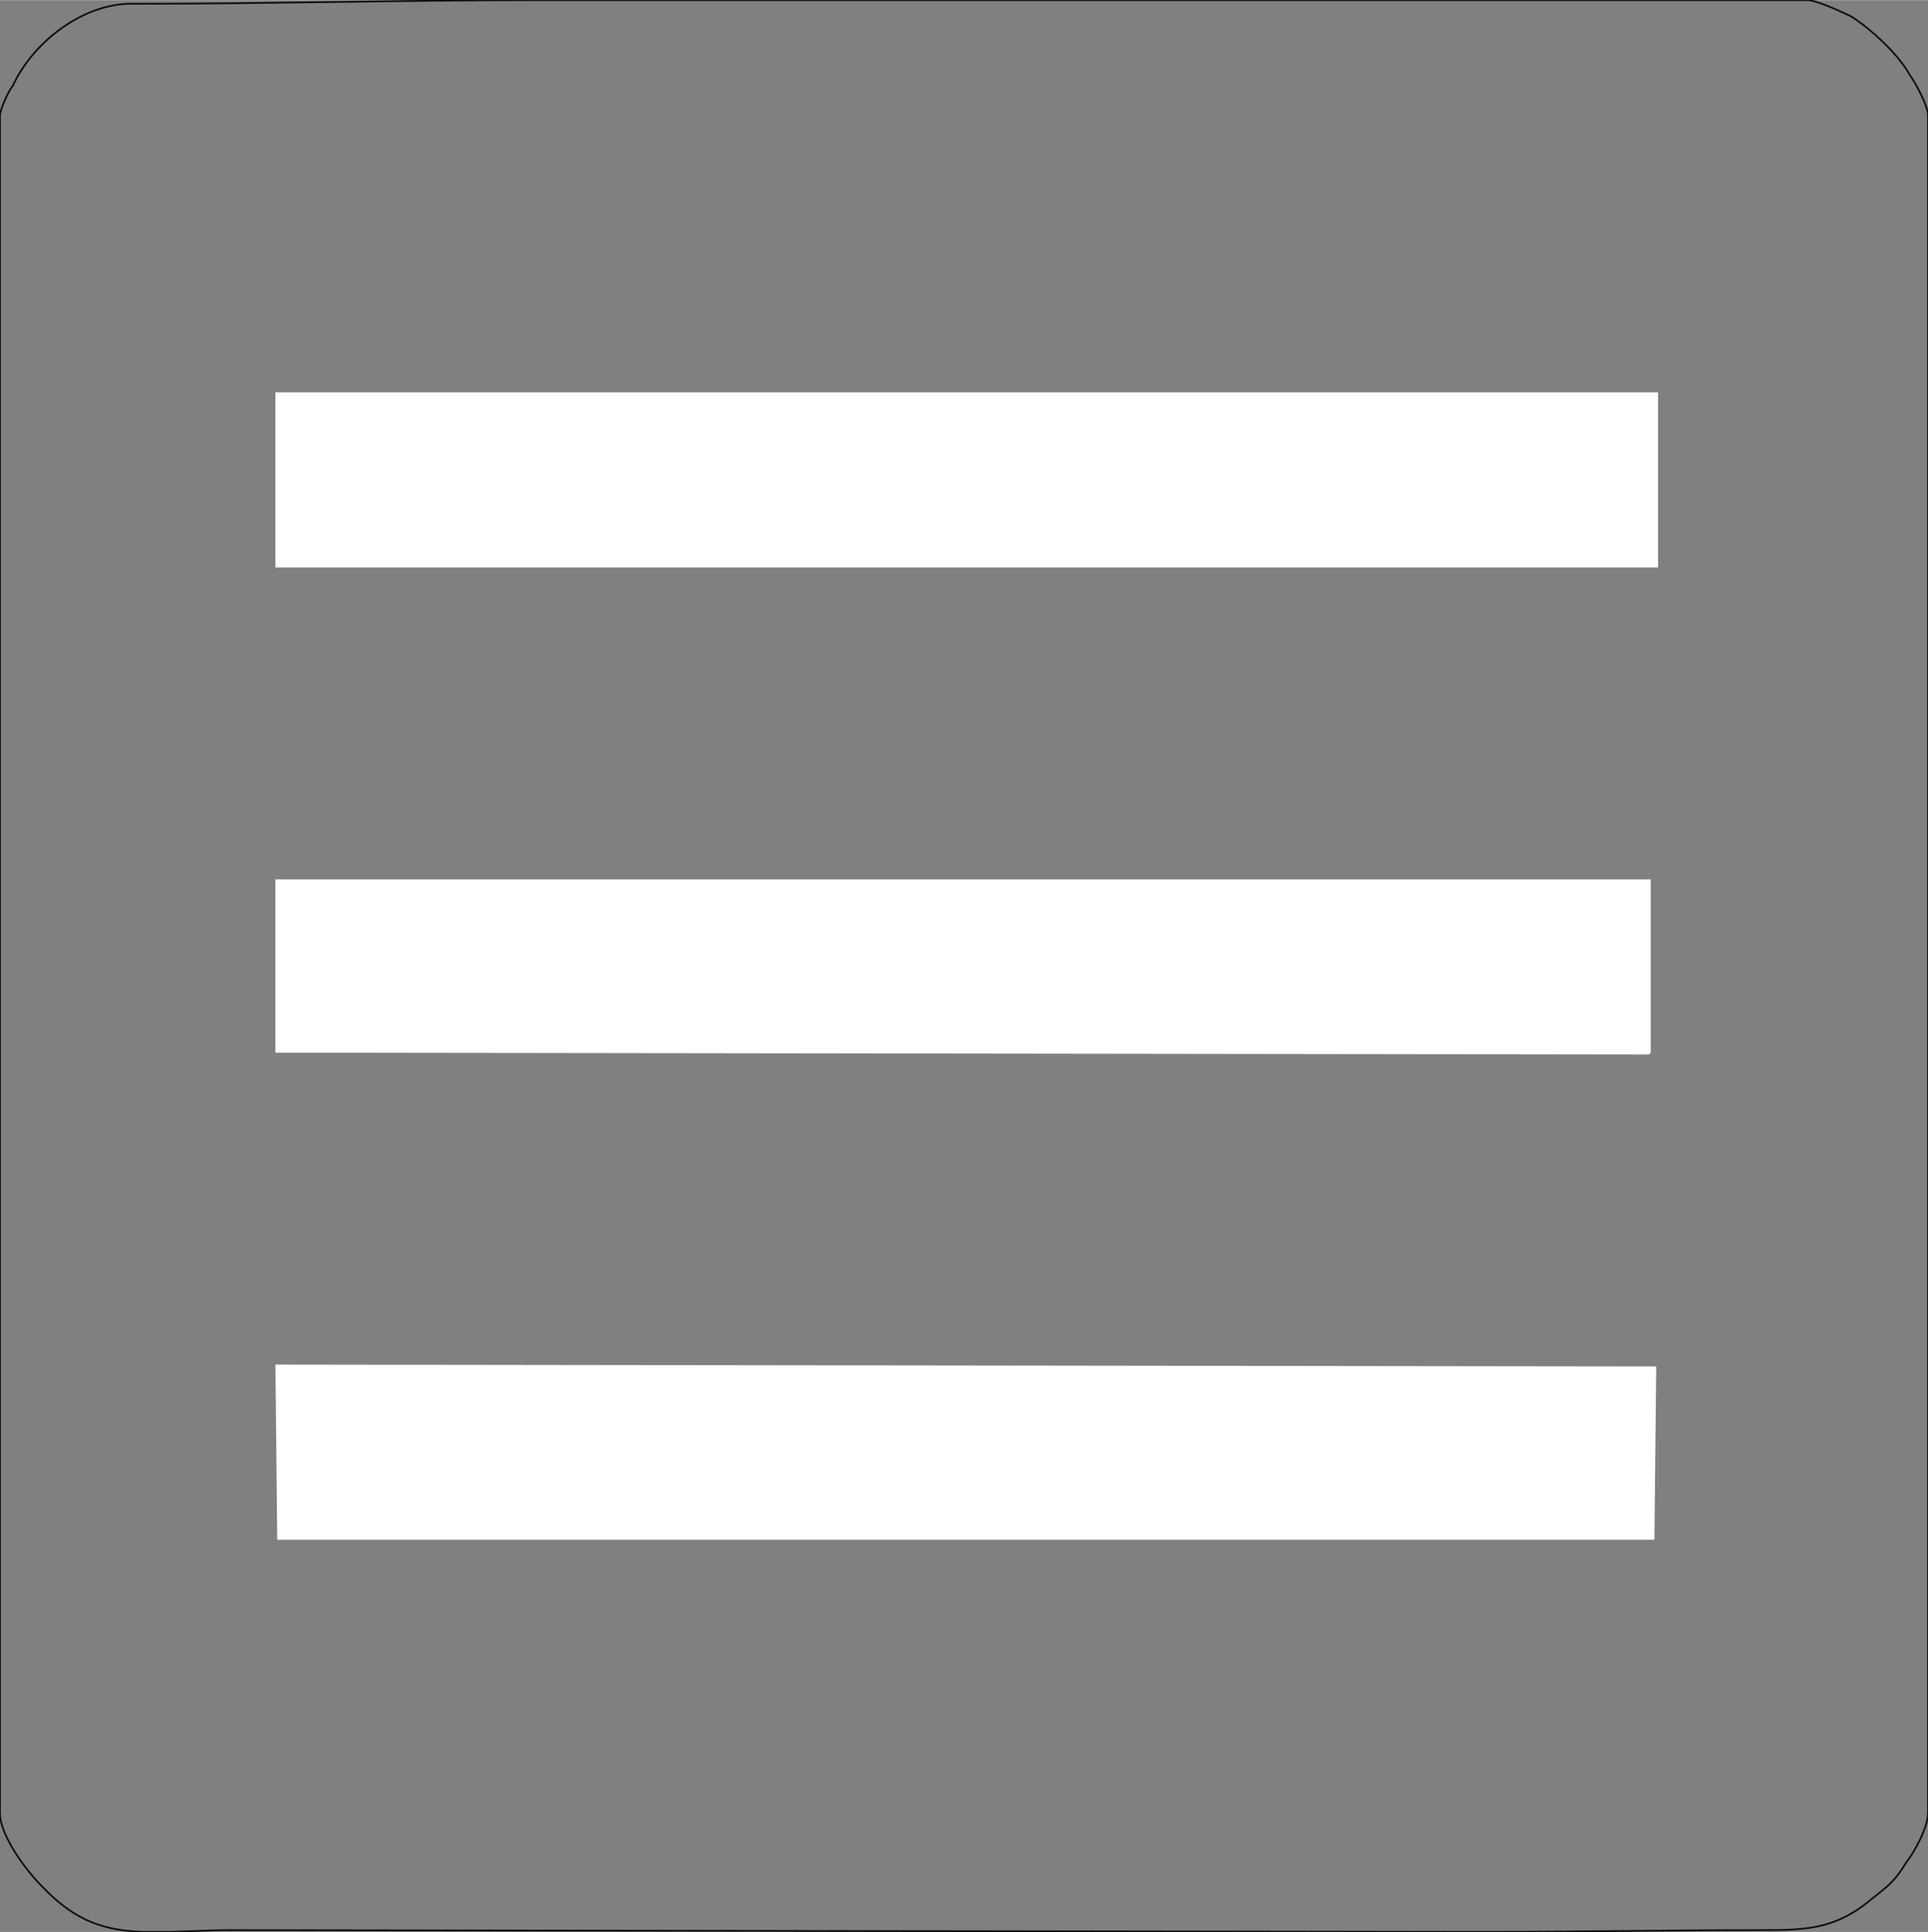 <?xml version="1.0" encoding="UTF-8"?> <!-- Creator: CorelDRAW X6 --> <svg xmlns="http://www.w3.org/2000/svg" xmlns:xlink="http://www.w3.org/1999/xlink" xml:space="preserve" width="981px" height="983px" style="shape-rendering:geometricPrecision; text-rendering:geometricPrecision; image-rendering:optimizeQuality; fill-rule:evenodd; clip-rule:evenodd" viewBox="0 0 1057 1059"><rect x="0" y="0" width="1057" height="1059" fill="#808080" stroke="none"/> <defs> <style type="text/css"> <![CDATA[ .str0 {stroke:#0F0F0F;stroke-width:0.97} .fil0 {fill:none} .fil1 {fill:white} ]]> </style> </defs> <g id="Слой_x0020_1">  <path class="fil0 str0" d="M0 63l0 931c0,12 14,31 23,40 19,20 35,24 55,25l12 0c10,0 22,-1 36,-1l686 1c52,0 101,-1 153,-1 24,0 41,0 61,-17 9,-7 13,-10 19,-20 4,-5 12,-19 12,-27l0 -931c0,-5 -7,-18 -10,-22 -6,-11 -21,-25 -32,-32 -4,-2 -19,-9 -24,-9l-696 0c-75,0 -147,2 -221,2 -28,-1 -56,21 -67,45 -2,2 -7,13 -7,16z"></path> <polygon class="fil1" points="151,311 914,311 909,311 909,215 910,215 151,215 "></polygon> <polygon class="fil1" points="151,577 904,578 905,577 905,482 151,482 "></polygon> <polygon class="fil1" points="152,844 907,844 908,749 151,748 "></polygon> </g> </svg> 